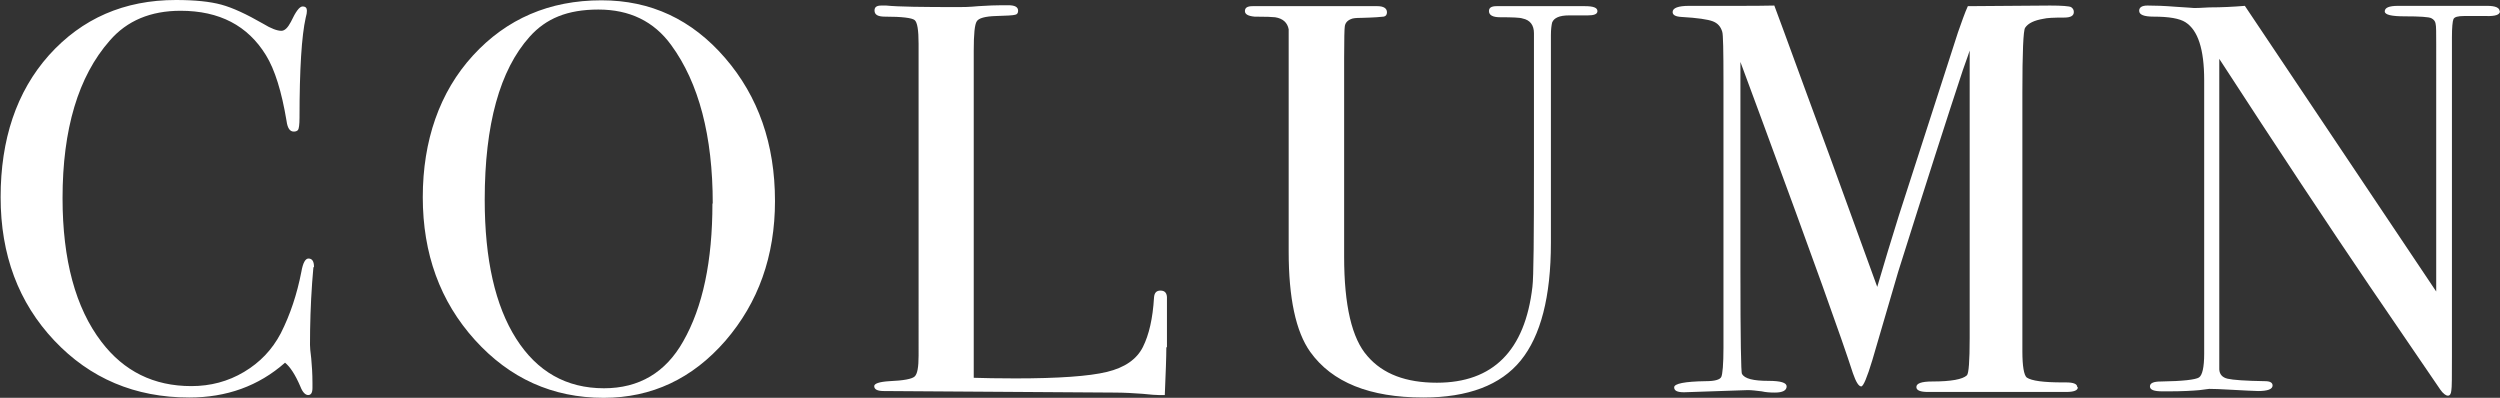 <?xml version="1.0" encoding="UTF-8"?><svg id="_レイヤー_2" xmlns="http://www.w3.org/2000/svg" viewBox="0 0 81.13 12.91"><rect x="0" y="0" width="81.13" height="12.91" fill="#333333" stroke="none"/><defs><style>.cls-1{fill:#fff;}</style></defs><g id="_デザイン"><path class="cls-1" d="M10.17,8.68s-.01.14-.04.49c-.05.7-.07,1.37-.07,2.02,0,.07.01.22.04.44.02.22.04.49.04.8v.16c0,.16-.05.23-.14.23s-.18-.09-.25-.27c-.17-.4-.34-.65-.5-.78-.86.76-1.9,1.13-3.11,1.13-1.76,0-3.22-.62-4.38-1.85s-1.74-2.78-1.74-4.65S.53,2.98,1.59,1.79C2.66.6,4.03,0,5.71,0c.61,0,1.1.05,1.47.15.37.1.82.31,1.36.62.26.16.46.23.59.23.11,0,.21-.1.31-.29.16-.34.28-.5.38-.5s.14.05.14.14c0,.05-.01.13-.04.23-.13.58-.2,1.66-.2,3.24,0,.23-.02.36-.05.4-.04.04-.08.05-.14.05-.12,0-.2-.11-.23-.34-.16-.96-.38-1.67-.67-2.14-.59-.96-1.51-1.44-2.77-1.44-.97,0-1.74.32-2.3.97-1.02,1.16-1.53,2.87-1.53,5.11,0,2,.42,3.56,1.26,4.66.73.96,1.7,1.44,2.92,1.44.62,0,1.19-.15,1.71-.46.52-.31.91-.72,1.19-1.25.31-.61.53-1.28.67-2,.05-.29.13-.43.23-.43.12,0,.18.09.18.27Z"/><path class="cls-1" d="M25.15,6.52c0,1.79-.54,3.3-1.61,4.54-1.07,1.23-2.39,1.85-3.95,1.85-1.66,0-3.05-.63-4.18-1.88s-1.69-2.8-1.69-4.63.54-3.41,1.63-4.6,2.48-1.79,4.17-1.79c1.6,0,2.93.62,4.01,1.87,1.08,1.25,1.62,2.8,1.62,4.64ZM23.13,6.61c0-2.2-.45-3.92-1.35-5.15-.56-.77-1.35-1.15-2.36-1.15s-1.7.29-2.23.88c-.97,1.08-1.46,2.85-1.46,5.29,0,1.94.34,3.44,1.02,4.51.68,1.07,1.63,1.61,2.85,1.61,1.14,0,2-.51,2.57-1.52.64-1.12.95-2.61.95-4.48Z"/><path class="cls-1" d="M37.85,11.27c0,.31-.02.83-.05,1.55h-.2c-.07,0-.25-.01-.52-.04-.28-.02-.59-.04-.93-.04l-7.47-.05c-.2,0-.31-.05-.31-.16,0-.08.16-.14.49-.16.46-.02.73-.07.82-.15s.13-.3.13-.68V1.42c0-.44-.04-.7-.13-.77s-.41-.11-.96-.11c-.23,0-.34-.06-.34-.2,0-.11.07-.16.22-.16h.16c.4.04,1.18.05,2.36.05.11,0,.32,0,.63-.03.31-.02.57-.03.77-.03h.2c.22,0,.32.06.32.18,0,.07-.03.12-.1.13-.07.02-.27.03-.62.04-.35.01-.56.07-.62.17-.07.1-.1.42-.1.95v10.62c.32.01.77.02,1.35.02,1.4,0,2.39-.07,2.97-.21s.97-.41,1.17-.81.32-.93.36-1.6c.01-.16.08-.23.21-.23.15,0,.22.09.21.27v1.57Z"/><path class="cls-1" d="M51.84.36c0,.1-.11.14-.32.14h-.61c-.3,0-.48.08-.54.23-.02.08-.04.22-.04.41v6.74c0,1.75-.33,3.02-.98,3.82s-1.71,1.2-3.16,1.2c-1.74,0-2.96-.49-3.67-1.48-.47-.66-.7-1.75-.7-3.26V.95c-.04-.21-.18-.35-.44-.39-.07-.01-.3-.02-.67-.02-.21-.02-.31-.08-.31-.18,0-.11.08-.16.25-.16h4.05c.2,0,.31.07.31.2,0,.08-.04.13-.11.14-.07.01-.31.03-.72.04-.17,0-.28.01-.34.04-.12.05-.19.13-.2.25-.01.05-.02.39-.02,1.02v6.44c0,1.58.25,2.66.76,3.23.5.58,1.25.86,2.25.86,1.82,0,2.86-1.04,3.1-3.11.04-.31.05-1.63.05-3.95V1.28c0-.16,0-.22,0-.2,0-.26-.12-.43-.37-.48-.08-.03-.33-.04-.73-.04-.24,0-.36-.07-.36-.2,0-.11.08-.16.25-.16h2.86c.28,0,.41.05.41.16Z"/><path class="cls-1" d="M67.43,12.57c0,.1-.13.15-.38.15h-4.48c-.25,0-.38-.05-.38-.16,0-.12.17-.18.52-.18.61,0,.98-.07,1.12-.2.06-.06.09-.46.09-1.21V1.64s-.07.22-.22.63c-.48,1.45-1.18,3.63-2.1,6.55l-.84,2.87c-.17.56-.29.85-.36.85-.08,0-.17-.14-.27-.43-.35-1.09-1.33-3.82-2.94-8.18l-.71-1.92v6.79c0,2.2.02,3.31.05,3.33.08.16.37.23.86.23.4,0,.59.06.59.18,0,.13-.13.2-.38.2-.16,0-.3-.01-.43-.04-.17-.02-.32-.04-.45-.04l-2.07.07c-.22,0-.32-.05-.32-.16,0-.12.34-.19,1.03-.2.29,0,.46-.05.5-.14s.07-.41.07-.94V2.65c0-1-.01-1.54-.04-1.62-.05-.17-.15-.28-.31-.34-.16-.06-.49-.11-1.01-.14-.19-.01-.29-.06-.29-.16,0-.13.18-.2.53-.2h1.26c.72,0,1.22,0,1.51-.01.06.16.41,1.1,1.04,2.83.27.72,1.04,2.82,2.3,6.3.23-.78.46-1.55.7-2.31l1.92-5.95c.12-.34.22-.63.32-.85l2.67-.02c.39,0,.62.02.68.05.06.04.09.09.09.16,0,.12-.1.18-.31.18-.34,0-.56.01-.68.04-.29.05-.49.14-.59.29-.06.08-.09.79-.09,2.11v8.39c0,.48.05.77.14.85.16.11.55.16,1.17.16h.11c.24,0,.36.05.36.15Z"/><path class="cls-1" d="M81.13.36c0,.12-.15.17-.45.16h-.72c-.19,0-.31.03-.34.1s-.05.27-.05.6v10.35c0,.63,0,1.01-.02,1.11-.01.11-.05.16-.11.16-.07,0-.16-.07-.25-.2l-2.3-3.37c-1.33-1.96-2.96-4.42-4.87-7.36v10.08c.01.16.1.26.27.3s.58.07,1.22.08c.16,0,.24.05.24.14,0,.12-.16.18-.47.18-.11,0-.45-.02-1.03-.05-.19-.01-.38-.02-.56-.02.01,0-.09.01-.31.04-.22.02-.56.04-1.02.04h-.18c-.28,0-.41-.05-.41-.16s.12-.16.36-.16c.71-.01,1.12-.06,1.23-.13s.17-.33.17-.77V2.6c0-1-.2-1.62-.61-1.88-.19-.12-.53-.18-1.03-.18-.31,0-.47-.06-.47-.19,0-.11.09-.17.27-.17.24,0,.55.01.92.04.37.02.57.04.59.04.04,0,.2,0,.5-.02.4,0,.78-.02,1.15-.05l6.21,9.27V1.44c0-.37,0-.6-.02-.67-.01-.08-.06-.14-.14-.18-.08-.04-.37-.06-.86-.06-.43,0-.65-.05-.65-.16,0-.12.14-.18.43-.18h2.9c.26,0,.4.06.4.18Z"/></g></svg>